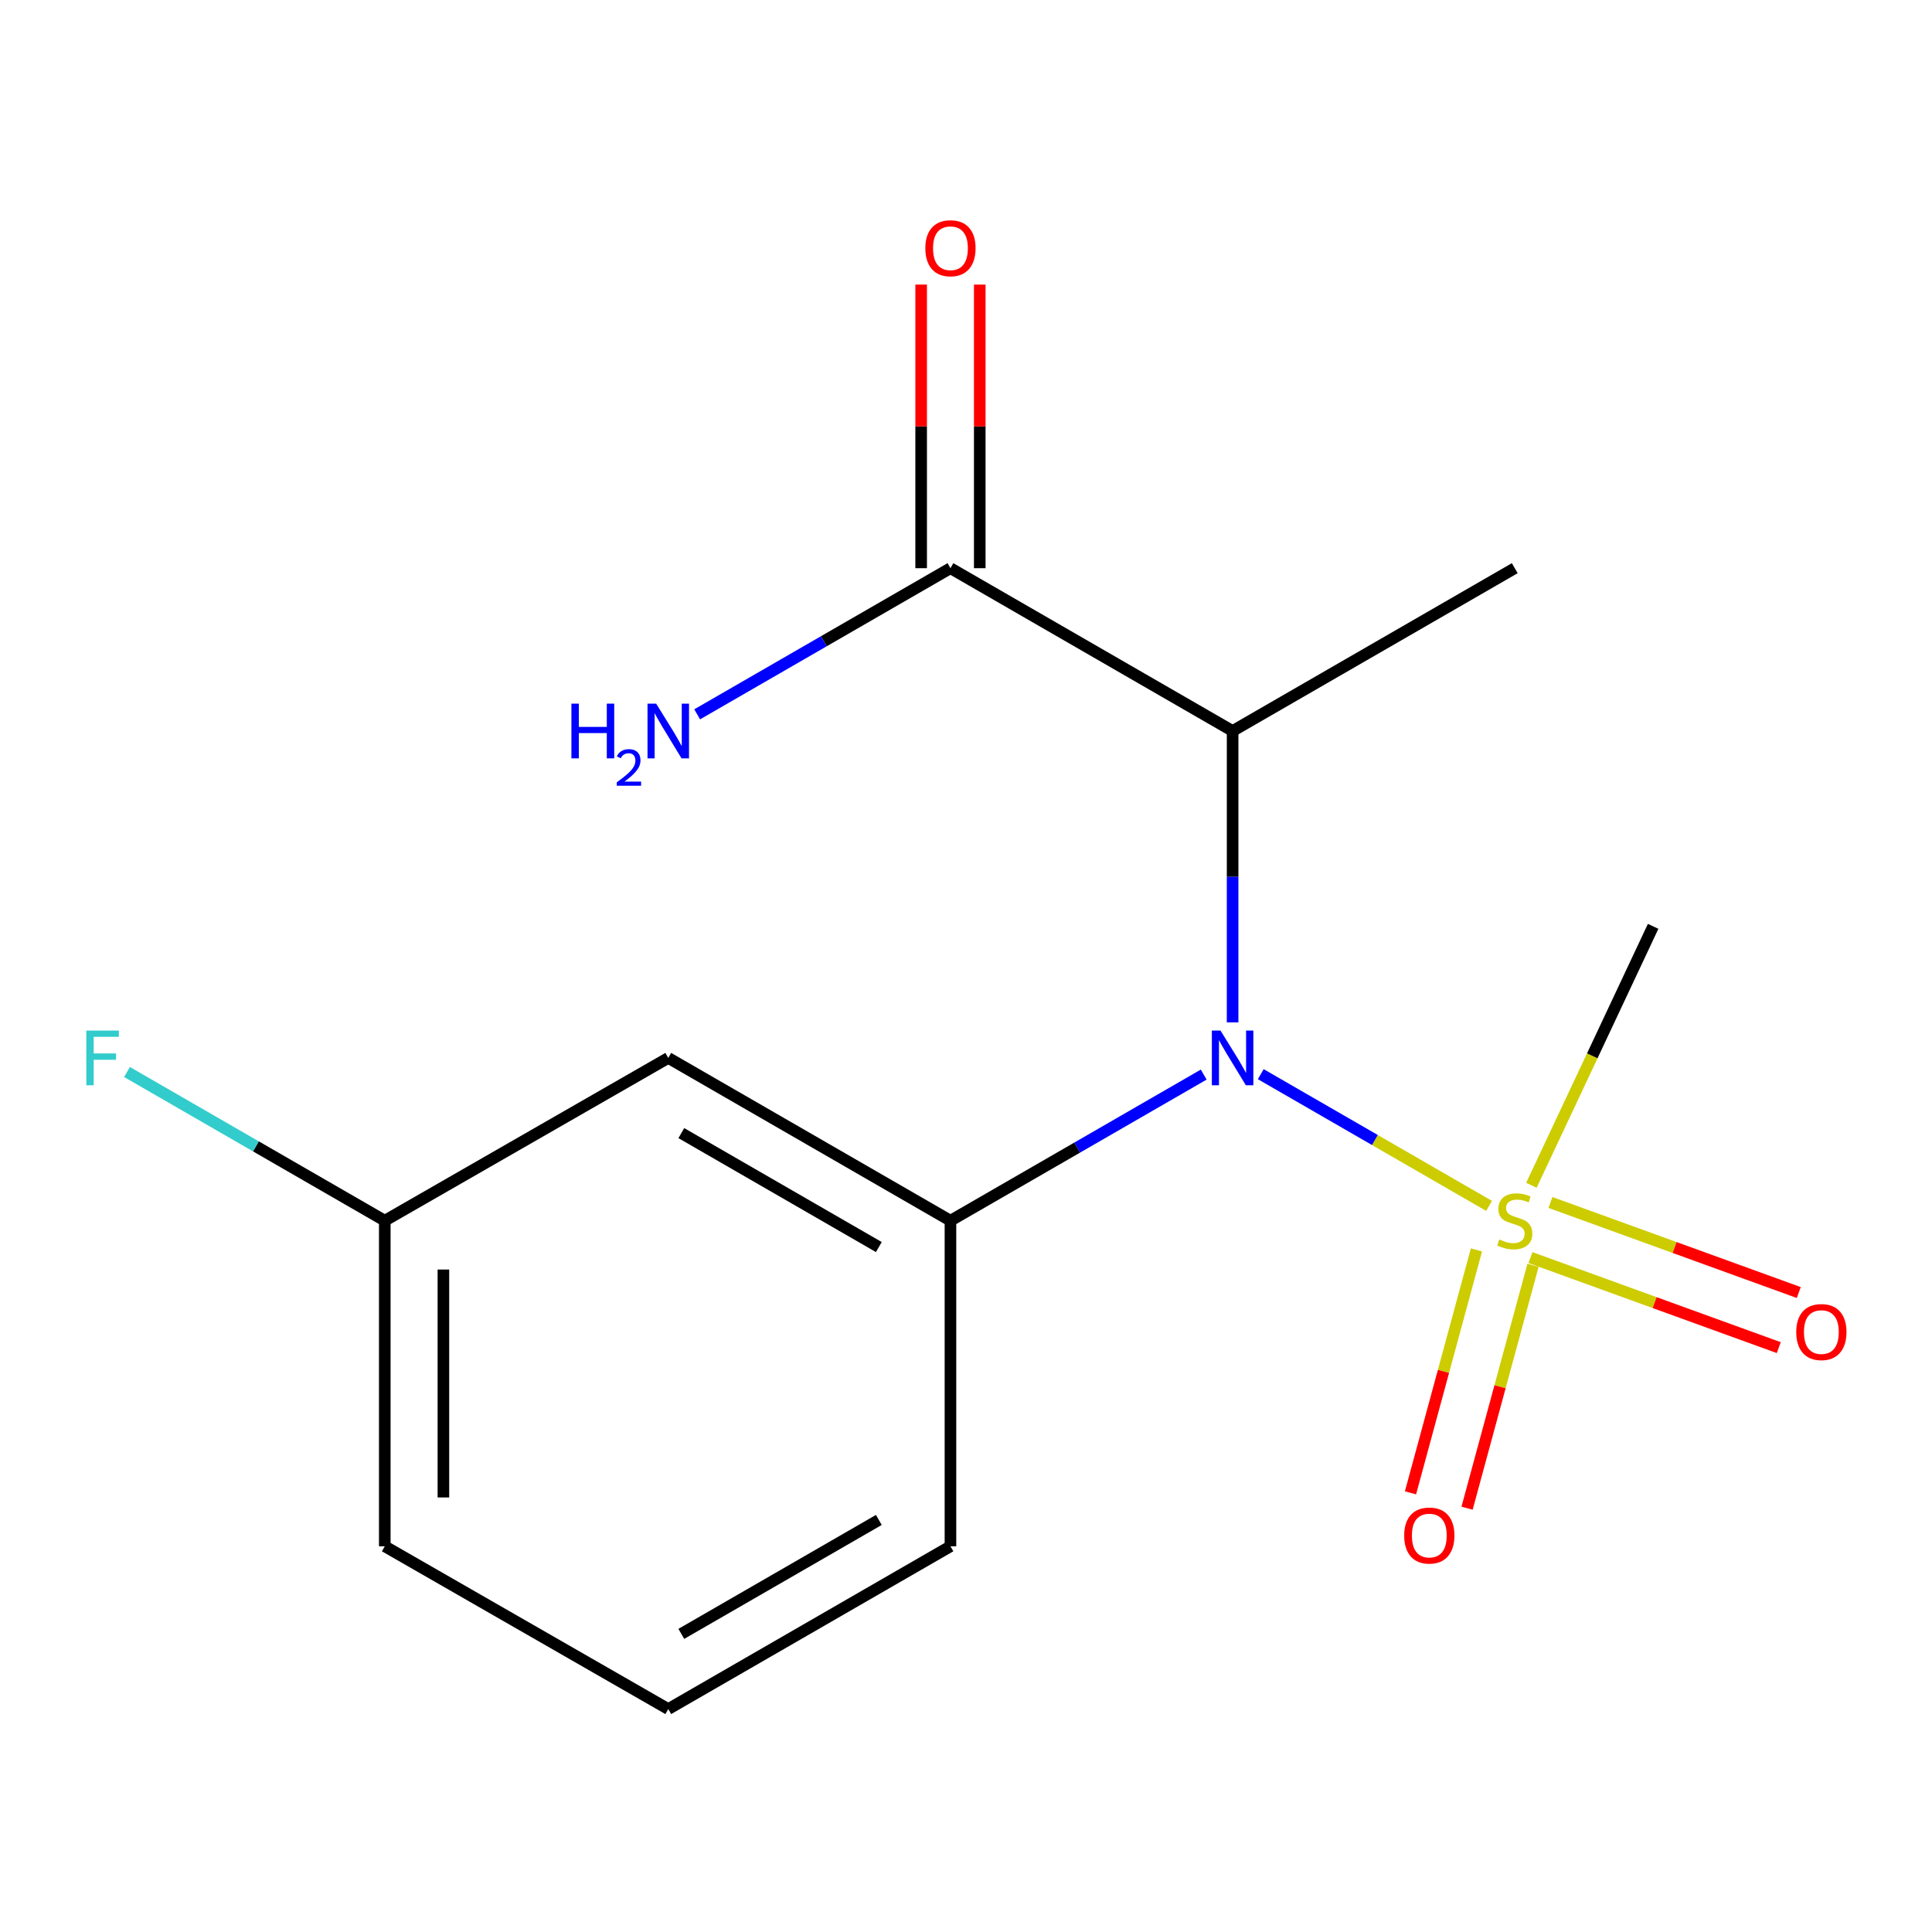 <?xml version='1.0' encoding='iso-8859-1'?>
<svg version='1.1' baseProfile='full'
              xmlns='http://www.w3.org/2000/svg'
                      xmlns:rdkit='http://www.rdkit.org/xml'
                      xmlns:xlink='http://www.w3.org/1999/xlink'
                  xml:space='preserve'
width='1000px' height='1000px' viewBox='0 0 1000 1000'>
<!-- END OF HEADER -->
<rect style='opacity:1.0;fill:#FFFFFF;stroke:none' width='1000' height='1000' x='0' y='0'> </rect>
<path class='bond-0' d='M 770.739,624.163 L 711.652,590.075' style='fill:none;fill-rule:evenodd;stroke:#CCCC00;stroke-width:6px;stroke-linecap:butt;stroke-linejoin:miter;stroke-opacity:1' />
<path class='bond-0' d='M 711.652,590.075 L 652.565,555.986' style='fill:none;fill-rule:evenodd;stroke:#0000FF;stroke-width:6px;stroke-linecap:butt;stroke-linejoin:miter;stroke-opacity:1' />
<path class='bond-5' d='M 764.21,646.958 L 747.14,709.825' style='fill:none;fill-rule:evenodd;stroke:#CCCC00;stroke-width:6px;stroke-linecap:butt;stroke-linejoin:miter;stroke-opacity:1' />
<path class='bond-5' d='M 747.14,709.825 L 730.07,772.692' style='fill:none;fill-rule:evenodd;stroke:#FF0000;stroke-width:6px;stroke-linecap:butt;stroke-linejoin:miter;stroke-opacity:1' />
<path class='bond-5' d='M 793.487,654.907 L 776.417,717.774' style='fill:none;fill-rule:evenodd;stroke:#CCCC00;stroke-width:6px;stroke-linecap:butt;stroke-linejoin:miter;stroke-opacity:1' />
<path class='bond-5' d='M 776.417,717.774 L 759.347,780.641' style='fill:none;fill-rule:evenodd;stroke:#FF0000;stroke-width:6px;stroke-linecap:butt;stroke-linejoin:miter;stroke-opacity:1' />
<path class='bond-6' d='M 792.163,650.917 L 856.429,674.225' style='fill:none;fill-rule:evenodd;stroke:#CCCC00;stroke-width:6px;stroke-linecap:butt;stroke-linejoin:miter;stroke-opacity:1' />
<path class='bond-6' d='M 856.429,674.225 L 920.694,697.533' style='fill:none;fill-rule:evenodd;stroke:#FF0000;stroke-width:6px;stroke-linecap:butt;stroke-linejoin:miter;stroke-opacity:1' />
<path class='bond-6' d='M 802.506,622.397 L 866.772,645.705' style='fill:none;fill-rule:evenodd;stroke:#CCCC00;stroke-width:6px;stroke-linecap:butt;stroke-linejoin:miter;stroke-opacity:1' />
<path class='bond-6' d='M 866.772,645.705 L 931.038,669.013' style='fill:none;fill-rule:evenodd;stroke:#FF0000;stroke-width:6px;stroke-linecap:butt;stroke-linejoin:miter;stroke-opacity:1' />
<path class='bond-9' d='M 792.651,613.504 L 824.158,546.488' style='fill:none;fill-rule:evenodd;stroke:#CCCC00;stroke-width:6px;stroke-linecap:butt;stroke-linejoin:miter;stroke-opacity:1' />
<path class='bond-9' d='M 824.158,546.488 L 855.664,479.472' style='fill:none;fill-rule:evenodd;stroke:#000000;stroke-width:6px;stroke-linecap:butt;stroke-linejoin:miter;stroke-opacity:1' />
<path class='bond-1' d='M 637.994,529.189 L 637.994,453.777' style='fill:none;fill-rule:evenodd;stroke:#0000FF;stroke-width:6px;stroke-linecap:butt;stroke-linejoin:miter;stroke-opacity:1' />
<path class='bond-1' d='M 637.994,453.777 L 637.994,378.364' style='fill:none;fill-rule:evenodd;stroke:#000000;stroke-width:6px;stroke-linecap:butt;stroke-linejoin:miter;stroke-opacity:1' />
<path class='bond-2' d='M 623.039,556.207 L 557.496,594.02' style='fill:none;fill-rule:evenodd;stroke:#0000FF;stroke-width:6px;stroke-linecap:butt;stroke-linejoin:miter;stroke-opacity:1' />
<path class='bond-2' d='M 557.496,594.02 L 491.953,631.833' style='fill:none;fill-rule:evenodd;stroke:#000000;stroke-width:6px;stroke-linecap:butt;stroke-linejoin:miter;stroke-opacity:1' />
<path class='bond-3' d='M 637.994,378.364 L 491.953,294.094' style='fill:none;fill-rule:evenodd;stroke:#000000;stroke-width:6px;stroke-linecap:butt;stroke-linejoin:miter;stroke-opacity:1' />
<path class='bond-13' d='M 637.994,378.364 L 784.034,294.094' style='fill:none;fill-rule:evenodd;stroke:#000000;stroke-width:6px;stroke-linecap:butt;stroke-linejoin:miter;stroke-opacity:1' />
<path class='bond-4' d='M 491.953,631.833 L 345.895,547.58' style='fill:none;fill-rule:evenodd;stroke:#000000;stroke-width:6px;stroke-linecap:butt;stroke-linejoin:miter;stroke-opacity:1' />
<path class='bond-4' d='M 454.885,645.474 L 352.645,586.496' style='fill:none;fill-rule:evenodd;stroke:#000000;stroke-width:6px;stroke-linecap:butt;stroke-linejoin:miter;stroke-opacity:1' />
<path class='bond-12' d='M 491.953,631.833 L 491.953,800.357' style='fill:none;fill-rule:evenodd;stroke:#000000;stroke-width:6px;stroke-linecap:butt;stroke-linejoin:miter;stroke-opacity:1' />
<path class='bond-7' d='M 507.121,294.094 L 507.121,220.699' style='fill:none;fill-rule:evenodd;stroke:#000000;stroke-width:6px;stroke-linecap:butt;stroke-linejoin:miter;stroke-opacity:1' />
<path class='bond-7' d='M 507.121,220.699 L 507.121,147.304' style='fill:none;fill-rule:evenodd;stroke:#FF0000;stroke-width:6px;stroke-linecap:butt;stroke-linejoin:miter;stroke-opacity:1' />
<path class='bond-7' d='M 476.784,294.094 L 476.784,220.699' style='fill:none;fill-rule:evenodd;stroke:#000000;stroke-width:6px;stroke-linecap:butt;stroke-linejoin:miter;stroke-opacity:1' />
<path class='bond-7' d='M 476.784,220.699 L 476.784,147.304' style='fill:none;fill-rule:evenodd;stroke:#FF0000;stroke-width:6px;stroke-linecap:butt;stroke-linejoin:miter;stroke-opacity:1' />
<path class='bond-8' d='M 491.953,294.094 L 426.402,331.915' style='fill:none;fill-rule:evenodd;stroke:#000000;stroke-width:6px;stroke-linecap:butt;stroke-linejoin:miter;stroke-opacity:1' />
<path class='bond-8' d='M 426.402,331.915 L 360.851,369.736' style='fill:none;fill-rule:evenodd;stroke:#0000FF;stroke-width:6px;stroke-linecap:butt;stroke-linejoin:miter;stroke-opacity:1' />
<path class='bond-10' d='M 345.895,547.58 L 199.163,631.833' style='fill:none;fill-rule:evenodd;stroke:#000000;stroke-width:6px;stroke-linecap:butt;stroke-linejoin:miter;stroke-opacity:1' />
<path class='bond-11' d='M 199.163,631.833 L 132.452,593.351' style='fill:none;fill-rule:evenodd;stroke:#000000;stroke-width:6px;stroke-linecap:butt;stroke-linejoin:miter;stroke-opacity:1' />
<path class='bond-11' d='M 132.452,593.351 L 65.741,554.868' style='fill:none;fill-rule:evenodd;stroke:#33CCCC;stroke-width:6px;stroke-linecap:butt;stroke-linejoin:miter;stroke-opacity:1' />
<path class='bond-16' d='M 199.163,631.833 L 199.163,800.357' style='fill:none;fill-rule:evenodd;stroke:#000000;stroke-width:6px;stroke-linecap:butt;stroke-linejoin:miter;stroke-opacity:1' />
<path class='bond-16' d='M 229.501,657.112 L 229.501,775.079' style='fill:none;fill-rule:evenodd;stroke:#000000;stroke-width:6px;stroke-linecap:butt;stroke-linejoin:miter;stroke-opacity:1' />
<path class='bond-14' d='M 491.953,800.357 L 345.895,884.611' style='fill:none;fill-rule:evenodd;stroke:#000000;stroke-width:6px;stroke-linecap:butt;stroke-linejoin:miter;stroke-opacity:1' />
<path class='bond-14' d='M 454.885,786.717 L 352.645,845.694' style='fill:none;fill-rule:evenodd;stroke:#000000;stroke-width:6px;stroke-linecap:butt;stroke-linejoin:miter;stroke-opacity:1' />
<path class='bond-15' d='M 345.895,884.611 L 199.163,800.357' style='fill:none;fill-rule:evenodd;stroke:#000000;stroke-width:6px;stroke-linecap:butt;stroke-linejoin:miter;stroke-opacity:1' />
<path  class='atom-0' d='M 776.034 641.553
Q 776.354 641.673, 777.674 642.233
Q 778.994 642.793, 780.434 643.153
Q 781.914 643.473, 783.354 643.473
Q 786.034 643.473, 787.594 642.193
Q 789.154 640.873, 789.154 638.593
Q 789.154 637.033, 788.354 636.073
Q 787.594 635.113, 786.394 634.593
Q 785.194 634.073, 783.194 633.473
Q 780.674 632.713, 779.154 631.993
Q 777.674 631.273, 776.594 629.753
Q 775.554 628.233, 775.554 625.673
Q 775.554 622.113, 777.954 619.913
Q 780.394 617.713, 785.194 617.713
Q 788.474 617.713, 792.194 619.273
L 791.274 622.353
Q 787.874 620.953, 785.314 620.953
Q 782.554 620.953, 781.034 622.113
Q 779.514 623.233, 779.554 625.193
Q 779.554 626.713, 780.314 627.633
Q 781.114 628.553, 782.234 629.073
Q 783.394 629.593, 785.314 630.193
Q 787.874 630.993, 789.394 631.793
Q 790.914 632.593, 791.994 634.233
Q 793.114 635.833, 793.114 638.593
Q 793.114 642.513, 790.474 644.633
Q 787.874 646.713, 783.514 646.713
Q 780.994 646.713, 779.074 646.153
Q 777.194 645.633, 774.954 644.713
L 776.034 641.553
' fill='#CCCC00'/>
<path  class='atom-1' d='M 631.734 533.42
L 641.014 548.42
Q 641.934 549.9, 643.414 552.58
Q 644.894 555.26, 644.974 555.42
L 644.974 533.42
L 648.734 533.42
L 648.734 561.74
L 644.854 561.74
L 634.894 545.34
Q 633.734 543.42, 632.494 541.22
Q 631.294 539.02, 630.934 538.34
L 630.934 561.74
L 627.254 561.74
L 627.254 533.42
L 631.734 533.42
' fill='#0000FF'/>
<path  class='atom-6' d='M 726.809 794.791
Q 726.809 787.991, 730.169 784.191
Q 733.529 780.391, 739.809 780.391
Q 746.089 780.391, 749.449 784.191
Q 752.809 787.991, 752.809 794.791
Q 752.809 801.671, 749.409 805.591
Q 746.009 809.471, 739.809 809.471
Q 733.569 809.471, 730.169 805.591
Q 726.809 801.711, 726.809 794.791
M 739.809 806.271
Q 744.129 806.271, 746.449 803.391
Q 748.809 800.471, 748.809 794.791
Q 748.809 789.231, 746.449 786.431
Q 744.129 783.591, 739.809 783.591
Q 735.489 783.591, 733.129 786.391
Q 730.809 789.191, 730.809 794.791
Q 730.809 800.511, 733.129 803.391
Q 735.489 806.271, 739.809 806.271
' fill='#FF0000'/>
<path  class='atom-7' d='M 929.733 689.47
Q 929.733 682.67, 933.093 678.87
Q 936.453 675.07, 942.733 675.07
Q 949.013 675.07, 952.373 678.87
Q 955.733 682.67, 955.733 689.47
Q 955.733 696.35, 952.333 700.27
Q 948.933 704.15, 942.733 704.15
Q 936.493 704.15, 933.093 700.27
Q 929.733 696.39, 929.733 689.47
M 942.733 700.95
Q 947.053 700.95, 949.373 698.07
Q 951.733 695.15, 951.733 689.47
Q 951.733 683.91, 949.373 681.11
Q 947.053 678.27, 942.733 678.27
Q 938.413 678.27, 936.053 681.07
Q 933.733 683.87, 933.733 689.47
Q 933.733 695.19, 936.053 698.07
Q 938.413 700.95, 942.733 700.95
' fill='#FF0000'/>
<path  class='atom-8' d='M 478.953 128.481
Q 478.953 121.681, 482.313 117.881
Q 485.673 114.081, 491.953 114.081
Q 498.233 114.081, 501.593 117.881
Q 504.953 121.681, 504.953 128.481
Q 504.953 135.361, 501.553 139.281
Q 498.153 143.161, 491.953 143.161
Q 485.713 143.161, 482.313 139.281
Q 478.953 135.401, 478.953 128.481
M 491.953 139.961
Q 496.273 139.961, 498.593 137.081
Q 500.953 134.161, 500.953 128.481
Q 500.953 122.921, 498.593 120.121
Q 496.273 117.281, 491.953 117.281
Q 487.633 117.281, 485.273 120.081
Q 482.953 122.881, 482.953 128.481
Q 482.953 134.201, 485.273 137.081
Q 487.633 139.961, 491.953 139.961
' fill='#FF0000'/>
<path  class='atom-9' d='M 295.762 364.204
L 299.602 364.204
L 299.602 376.244
L 314.082 376.244
L 314.082 364.204
L 317.922 364.204
L 317.922 392.524
L 314.082 392.524
L 314.082 379.444
L 299.602 379.444
L 299.602 392.524
L 295.762 392.524
L 295.762 364.204
' fill='#0000FF'/>
<path  class='atom-9' d='M 319.295 391.531
Q 319.982 389.762, 321.618 388.785
Q 323.255 387.782, 325.526 387.782
Q 328.35 387.782, 329.934 389.313
Q 331.518 390.844, 331.518 393.564
Q 331.518 396.336, 329.459 398.923
Q 327.426 401.51, 323.202 404.572
L 331.835 404.572
L 331.835 406.684
L 319.242 406.684
L 319.242 404.916
Q 322.727 402.434, 324.786 400.586
Q 326.872 398.738, 327.875 397.075
Q 328.878 395.412, 328.878 393.696
Q 328.878 391.9, 327.981 390.897
Q 327.083 389.894, 325.526 389.894
Q 324.021 389.894, 323.018 390.501
Q 322.014 391.108, 321.302 392.455
L 319.295 391.531
' fill='#0000FF'/>
<path  class='atom-9' d='M 339.635 364.204
L 348.915 379.204
Q 349.835 380.684, 351.315 383.364
Q 352.795 386.044, 352.875 386.204
L 352.875 364.204
L 356.635 364.204
L 356.635 392.524
L 352.755 392.524
L 342.795 376.124
Q 341.635 374.204, 340.395 372.004
Q 339.195 369.804, 338.835 369.124
L 338.835 392.524
L 335.155 392.524
L 335.155 364.204
L 339.635 364.204
' fill='#0000FF'/>
<path  class='atom-12' d='M 44.686 533.42
L 61.526 533.42
L 61.526 536.66
L 48.486 536.66
L 48.486 545.26
L 60.086 545.26
L 60.086 548.54
L 48.486 548.54
L 48.486 561.74
L 44.686 561.74
L 44.686 533.42
' fill='#33CCCC'/>
</svg>
